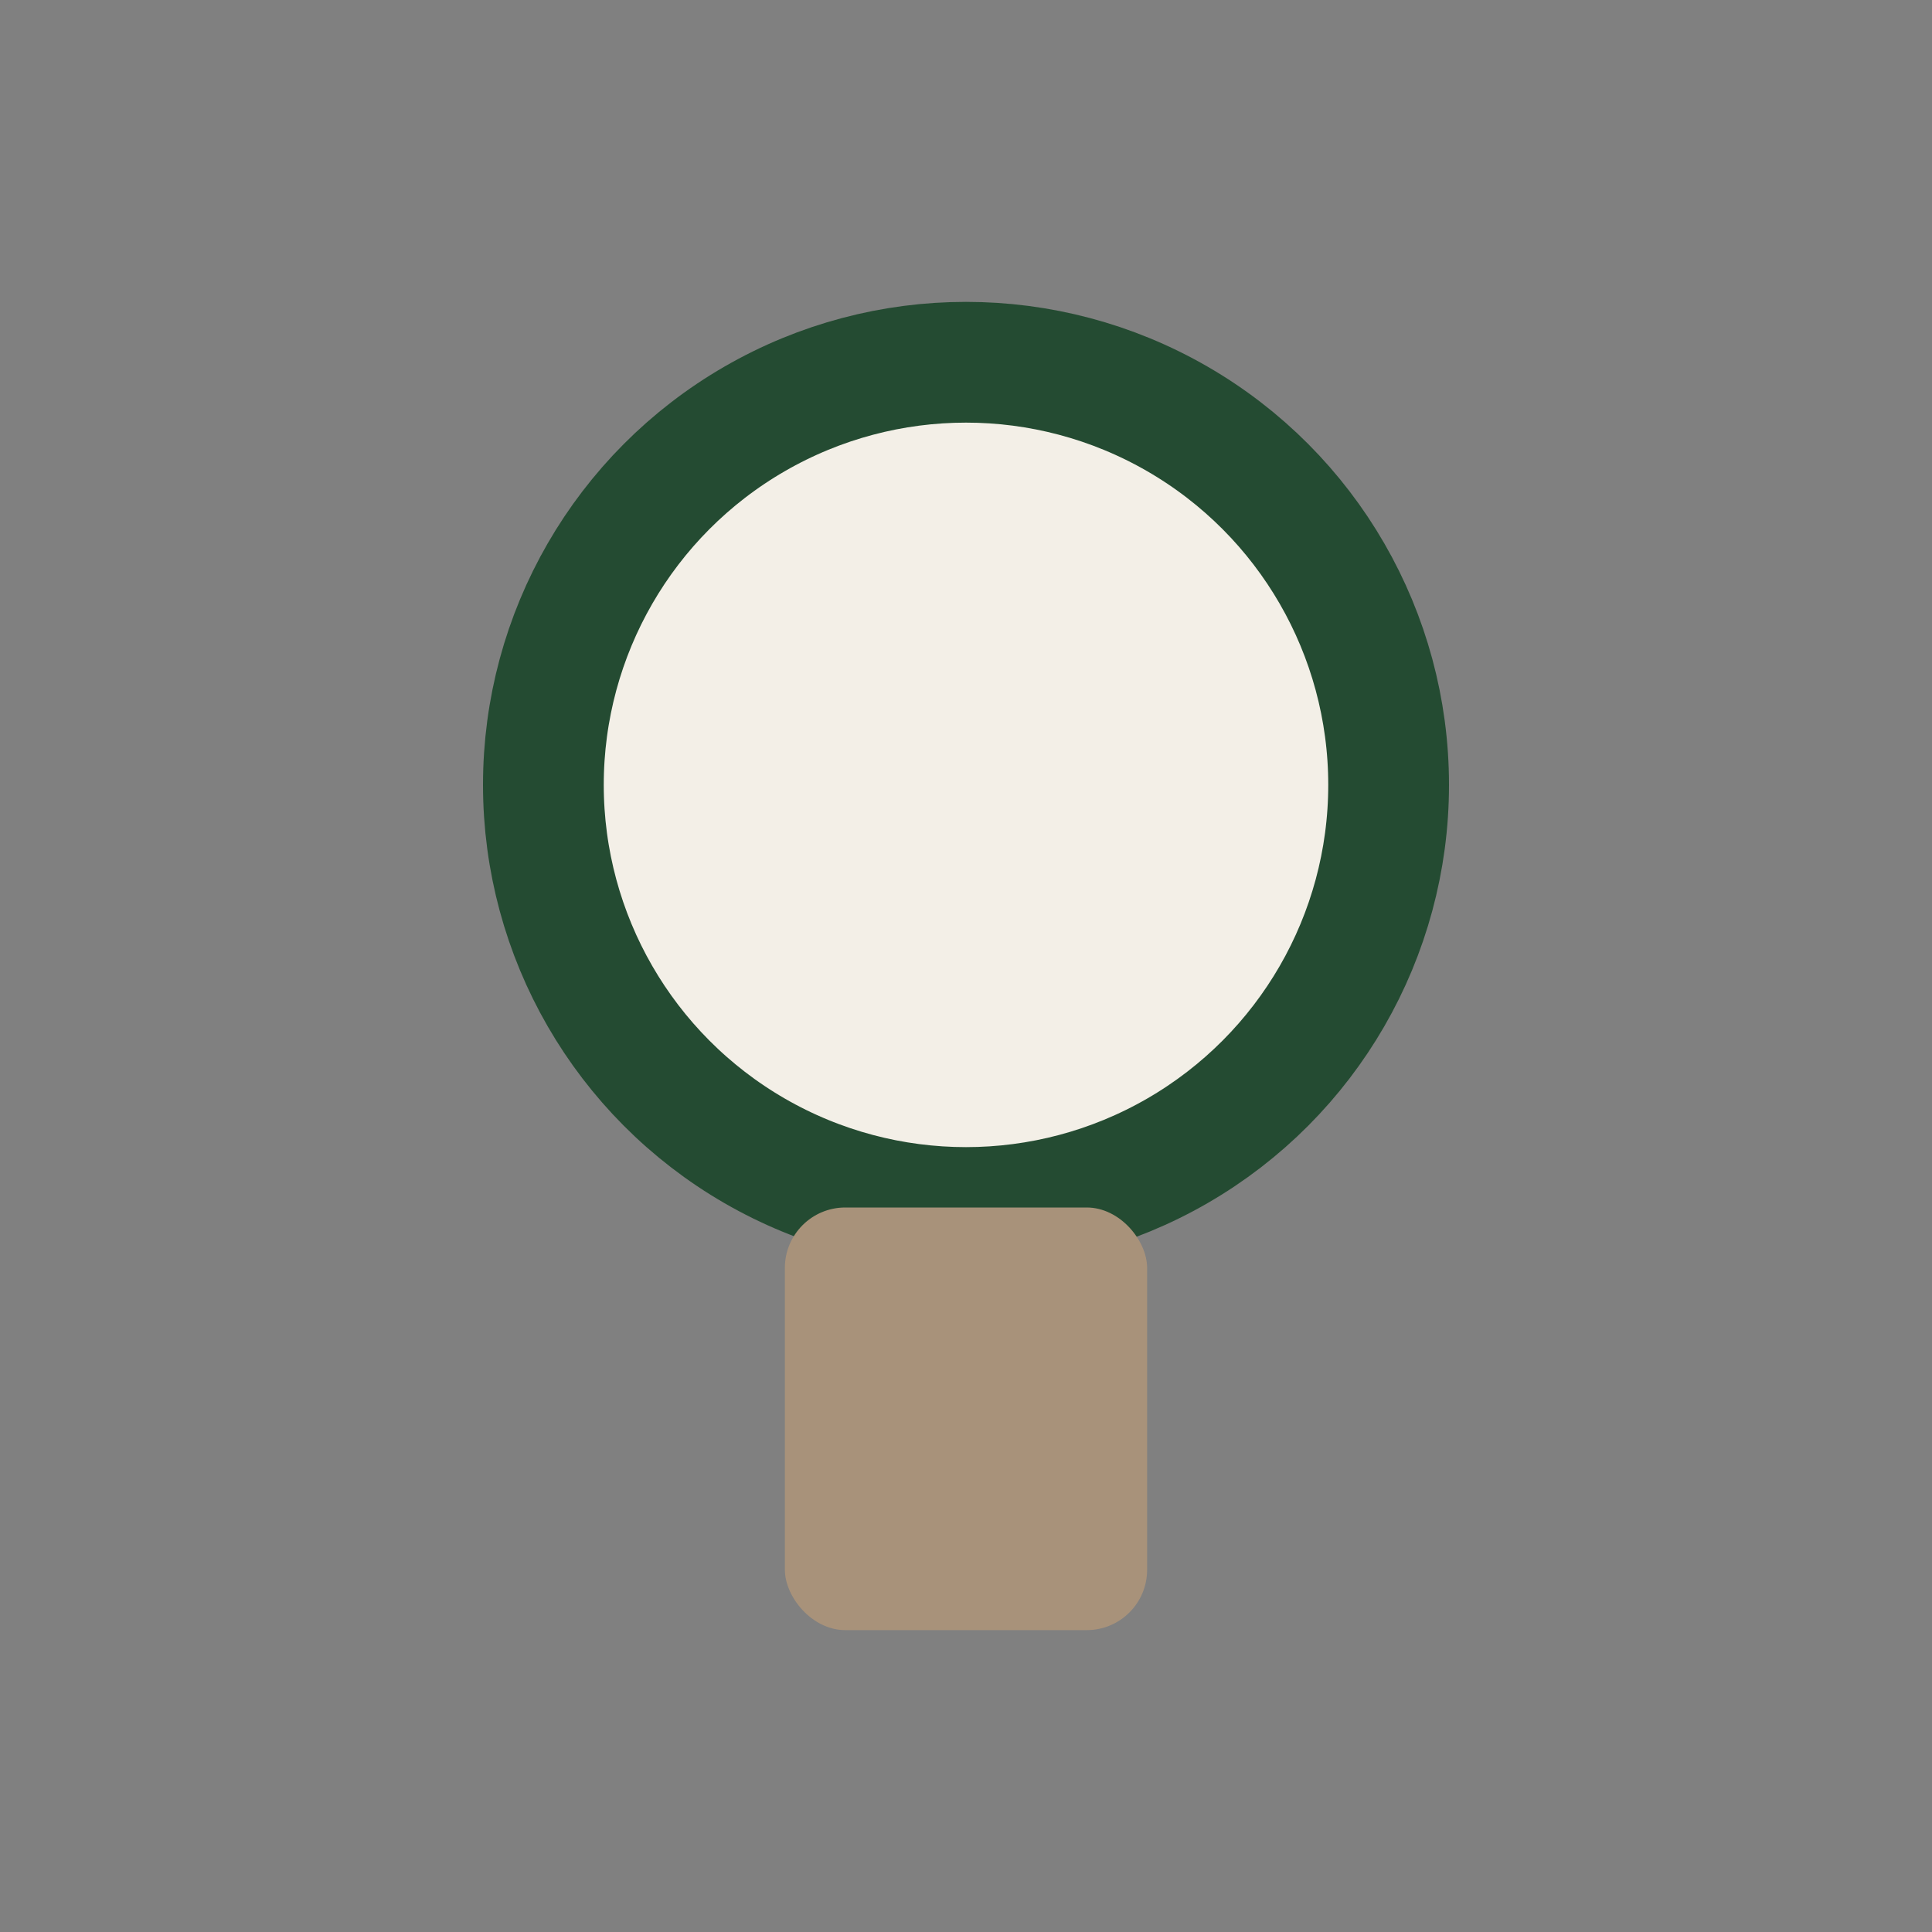 <?xml version="1.0" encoding="UTF-8"?>
<svg xmlns="http://www.w3.org/2000/svg" width="32" height="32" viewBox="0 0 32 32"><rect x="0" y="0" width="32" height="32" fill="#808080" stroke="none"/><circle cx="16" cy="13" r="7" fill="#F3EFE7" stroke="#244B32" stroke-width="2"/><rect x="13" y="20" width="6" height="7" rx="1" fill="#A8927A"/></svg>
